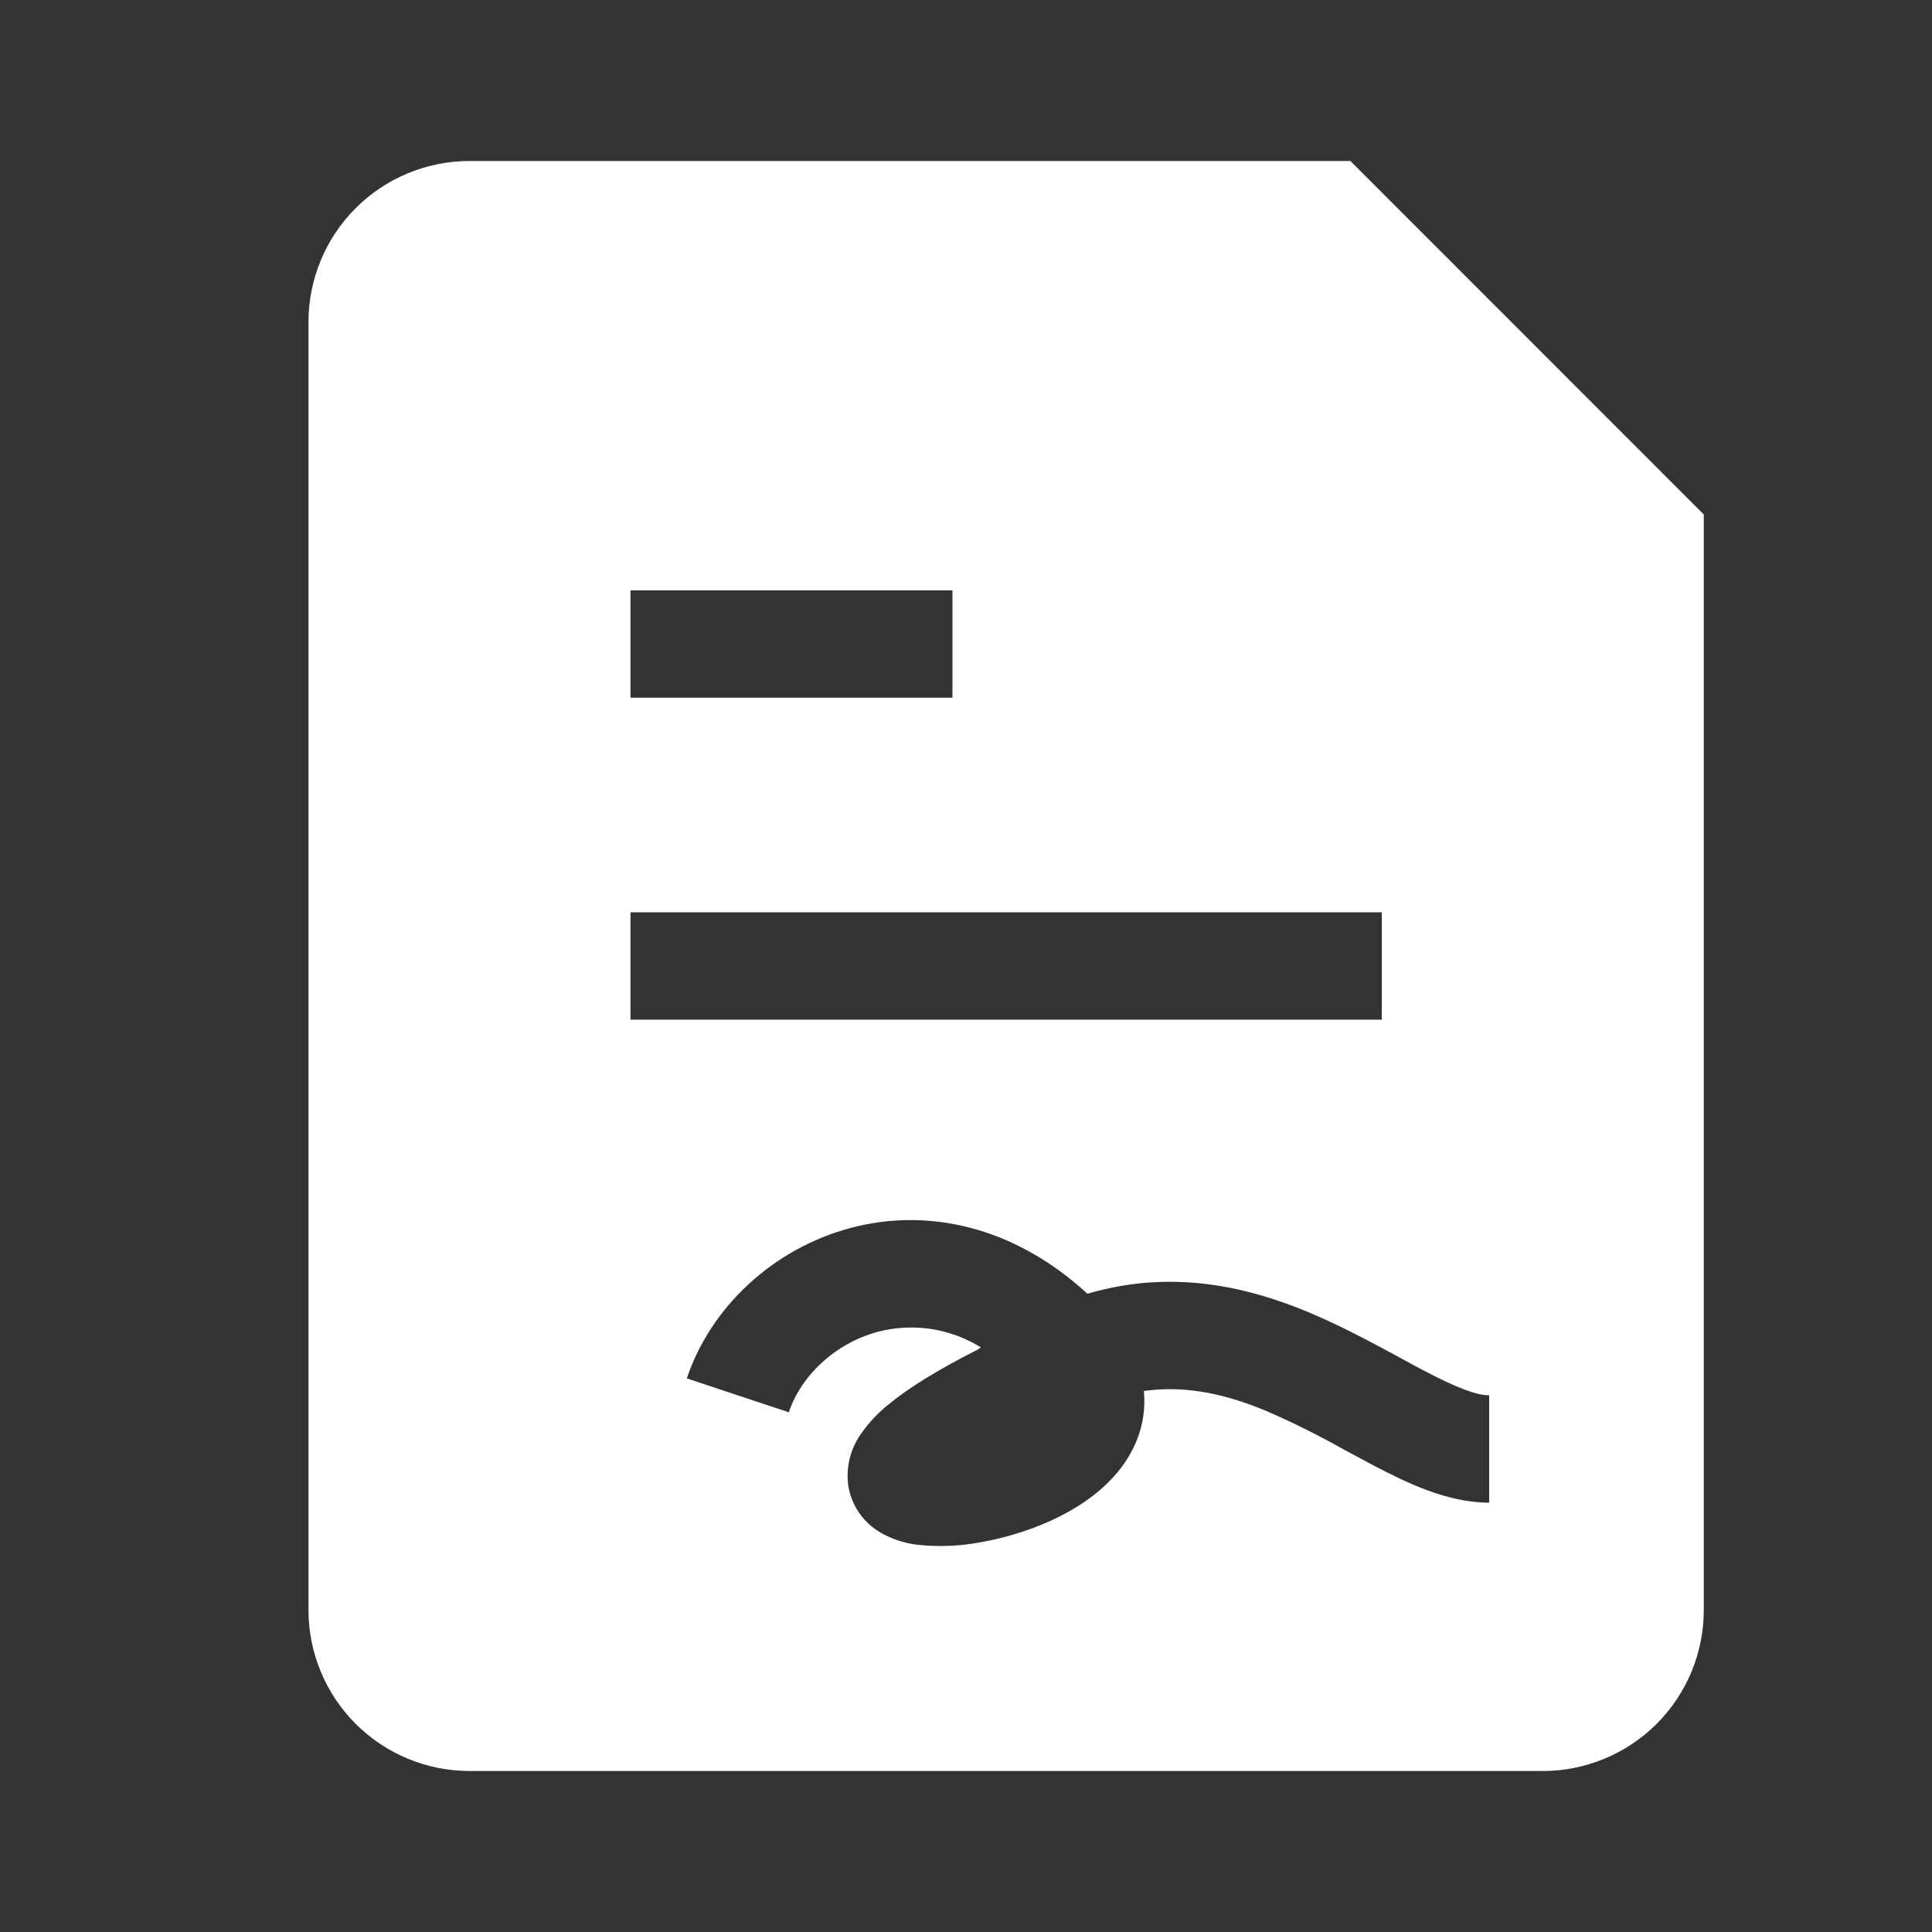 <svg width="24" height="24" viewBox="0 0 24 24" fill="none" xmlns="http://www.w3.org/2000/svg">
<rect x="0" y="0" width="24" height="24" fill="#333333" stroke="none"/>
<path fill-rule="evenodd" clip-rule="evenodd" d="M3.832 4C3.832 3.47 4.043 2.961 4.418 2.586C4.793 2.211 5.302 2 5.832 2H16.775L21.165 6.391V20C21.165 20.53 20.955 21.039 20.58 21.414C20.204 21.789 19.696 22 19.165 22H5.832C5.302 22 4.793 21.789 4.418 21.414C4.043 21.039 3.832 20.53 3.832 20V4ZM11.832 7.333H7.832V8.667H11.832V7.333ZM17.165 11.333H7.832V12.667H17.165V11.333ZM10.905 16.544C10.367 16.688 9.945 17.1 9.799 17.544L8.532 17.123C8.829 16.233 9.608 15.512 10.559 15.256C11.501 15.003 12.577 15.216 13.508 16.071C13.788 15.99 14.065 15.942 14.337 15.928C15.057 15.889 15.701 16.071 16.255 16.301C16.661 16.471 17.055 16.684 17.388 16.864C17.493 16.923 17.592 16.976 17.684 17.024C18.115 17.251 18.351 17.333 18.499 17.333V18.667C17.979 18.667 17.467 18.416 17.064 18.205L16.701 18.011C16.39 17.835 16.069 17.675 15.741 17.532C15.296 17.345 14.857 17.236 14.409 17.26C14.342 17.264 14.276 17.27 14.209 17.279L14.211 17.297C14.247 17.729 14.068 18.085 13.837 18.341C13.413 18.813 12.721 19.061 12.201 19.155C11.932 19.208 11.656 19.219 11.383 19.188C11.228 19.168 11.078 19.118 10.943 19.041C10.837 18.981 10.746 18.898 10.676 18.798C10.606 18.698 10.559 18.584 10.539 18.464C10.506 18.24 10.559 18.011 10.687 17.824C10.784 17.682 10.902 17.555 11.036 17.448C11.289 17.239 11.656 17.012 12.148 16.764L12.184 16.737C11.995 16.62 11.784 16.542 11.564 16.509C11.344 16.476 11.121 16.488 10.905 16.544Z" fill="white"/>
</svg>
